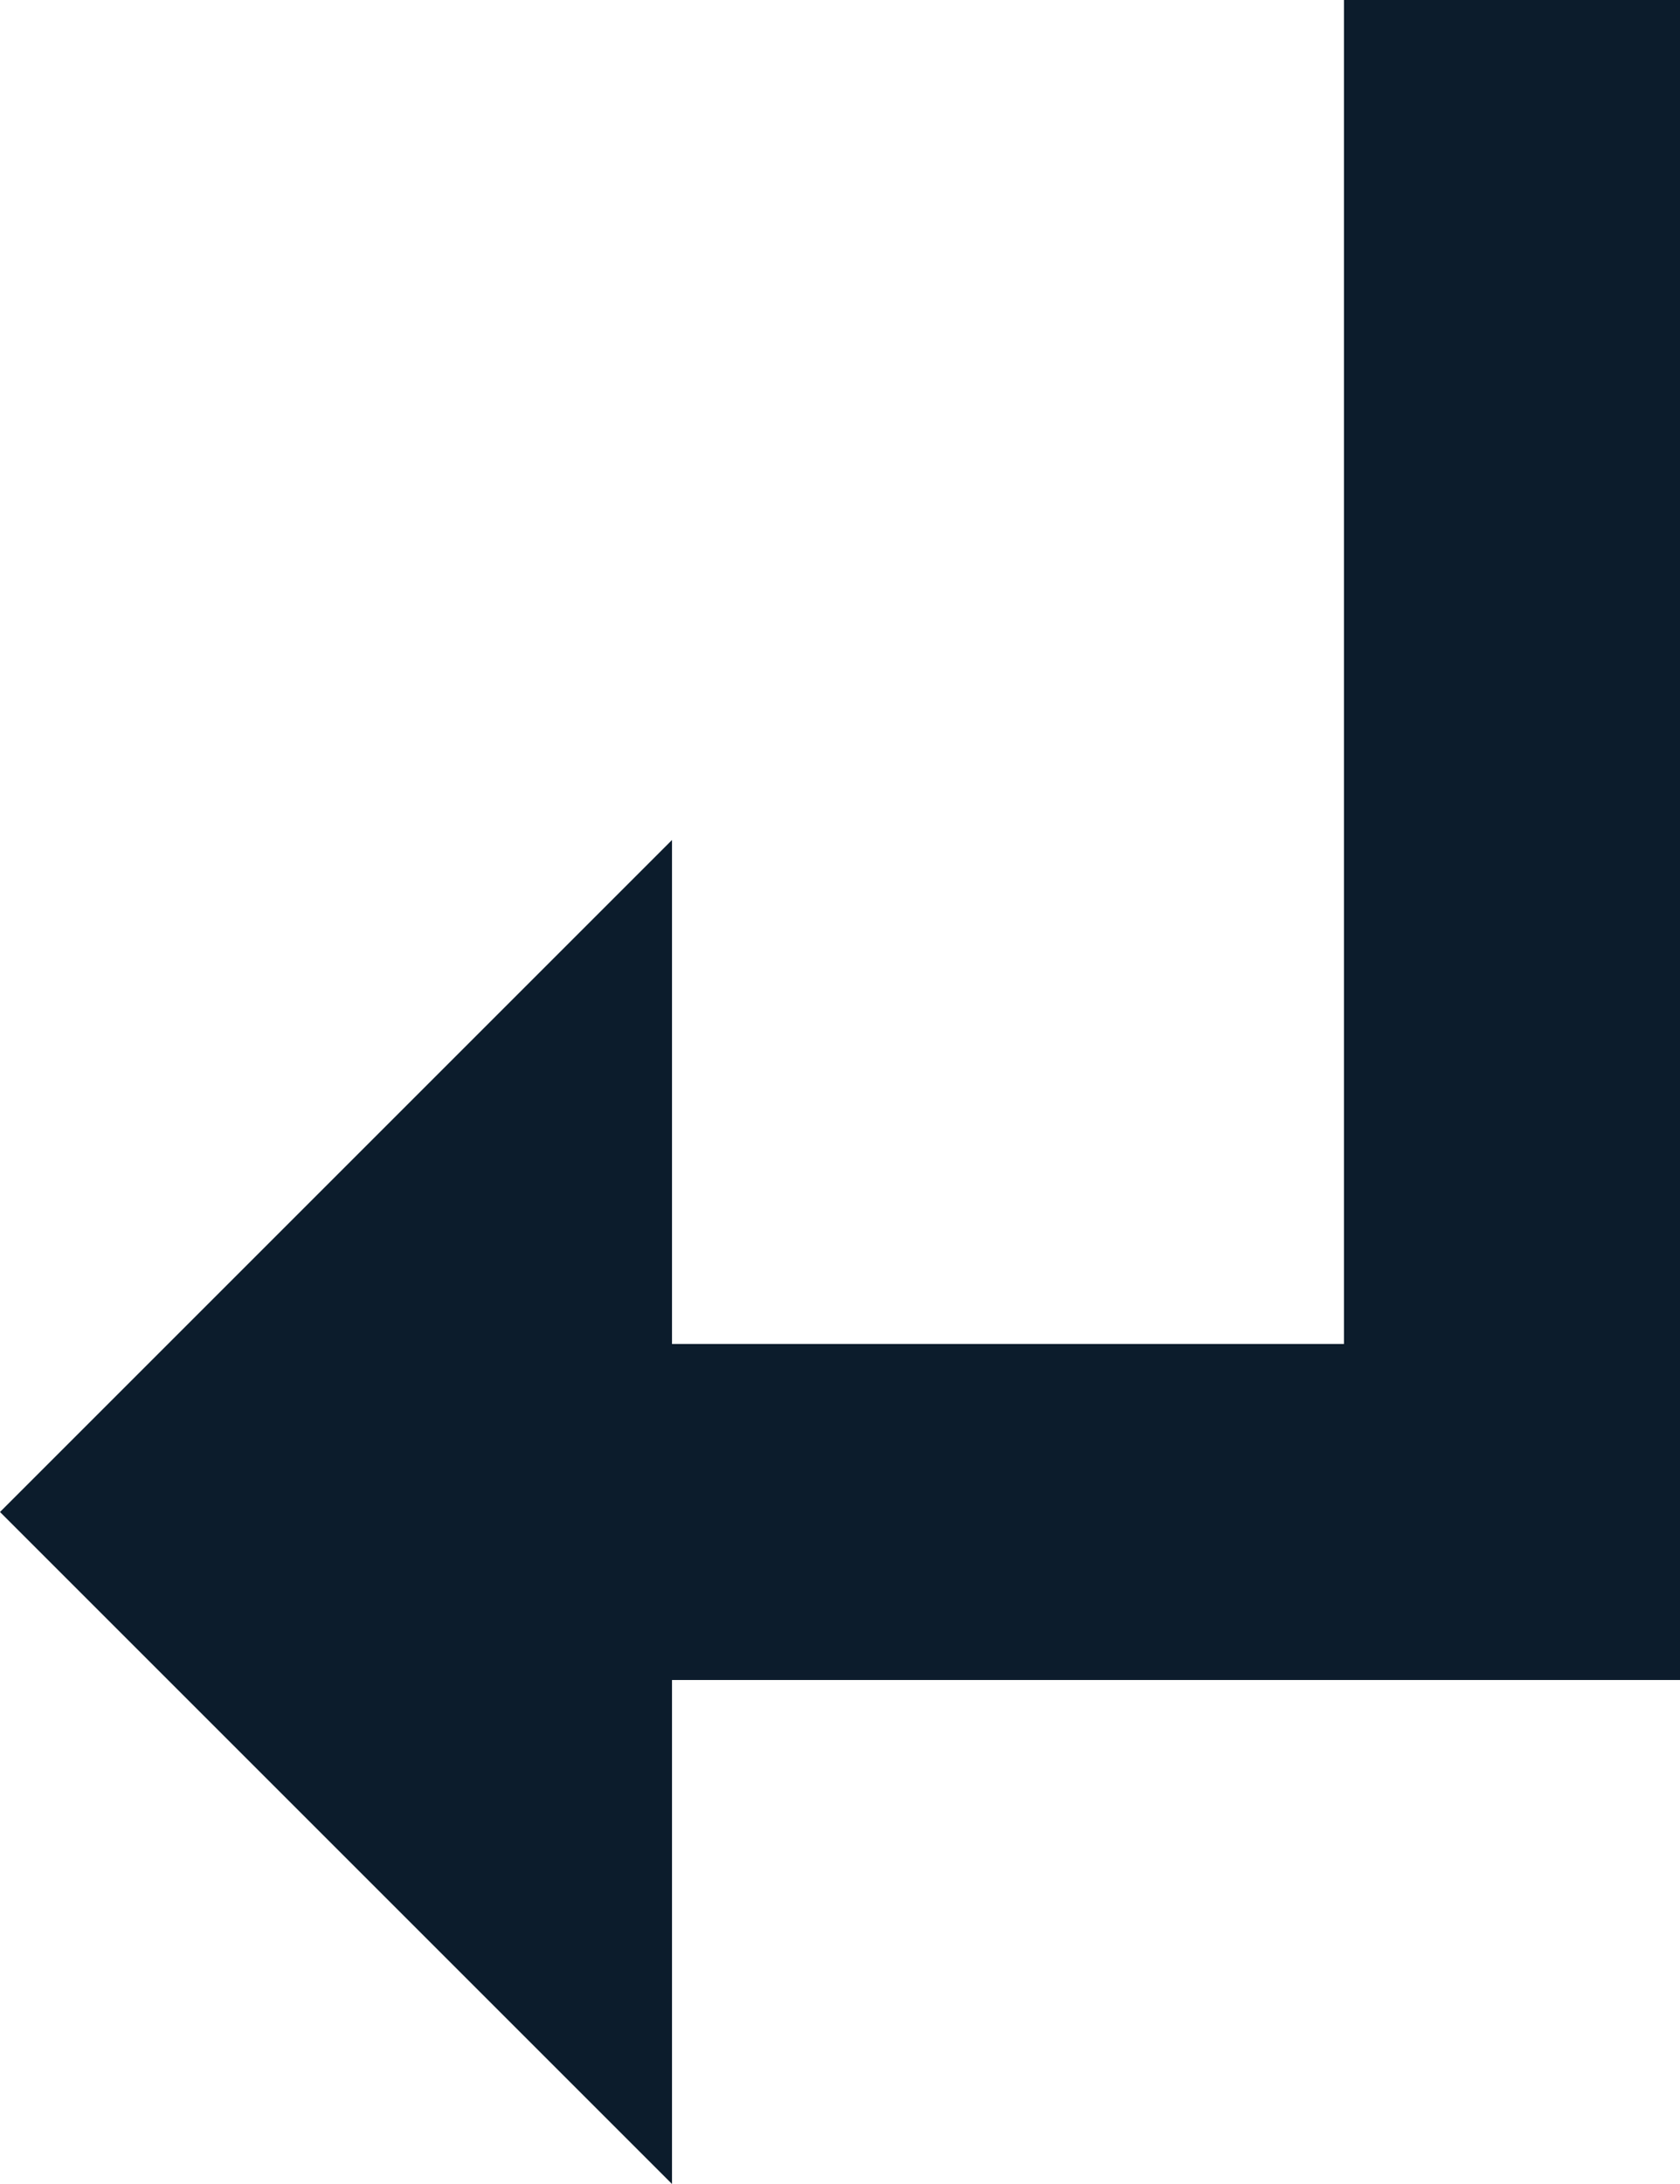 <?xml version="1.0" encoding="utf-8"?>
<!-- Generator: Adobe Illustrator 18.0.0, SVG Export Plug-In . SVG Version: 6.00 Build 0)  -->
<!DOCTYPE svg PUBLIC "-//W3C//DTD SVG 1.1//EN" "http://www.w3.org/Graphics/SVG/1.1/DTD/svg11.dtd">
<svg version="1.1" id="Layer_1" xmlns="http://www.w3.org/2000/svg" xmlns:xlink="http://www.w3.org/1999/xlink" x="0px" y="0px"
	 viewBox="0 0 50 65" enable-background="new 0 0 50 65" xml:space="preserve">
<polygon fill="#0C1C2C" points="40,0 40,40 20,40 20,25 0,45 20,65 20,50 50,50 50,0 "/>
</svg>
